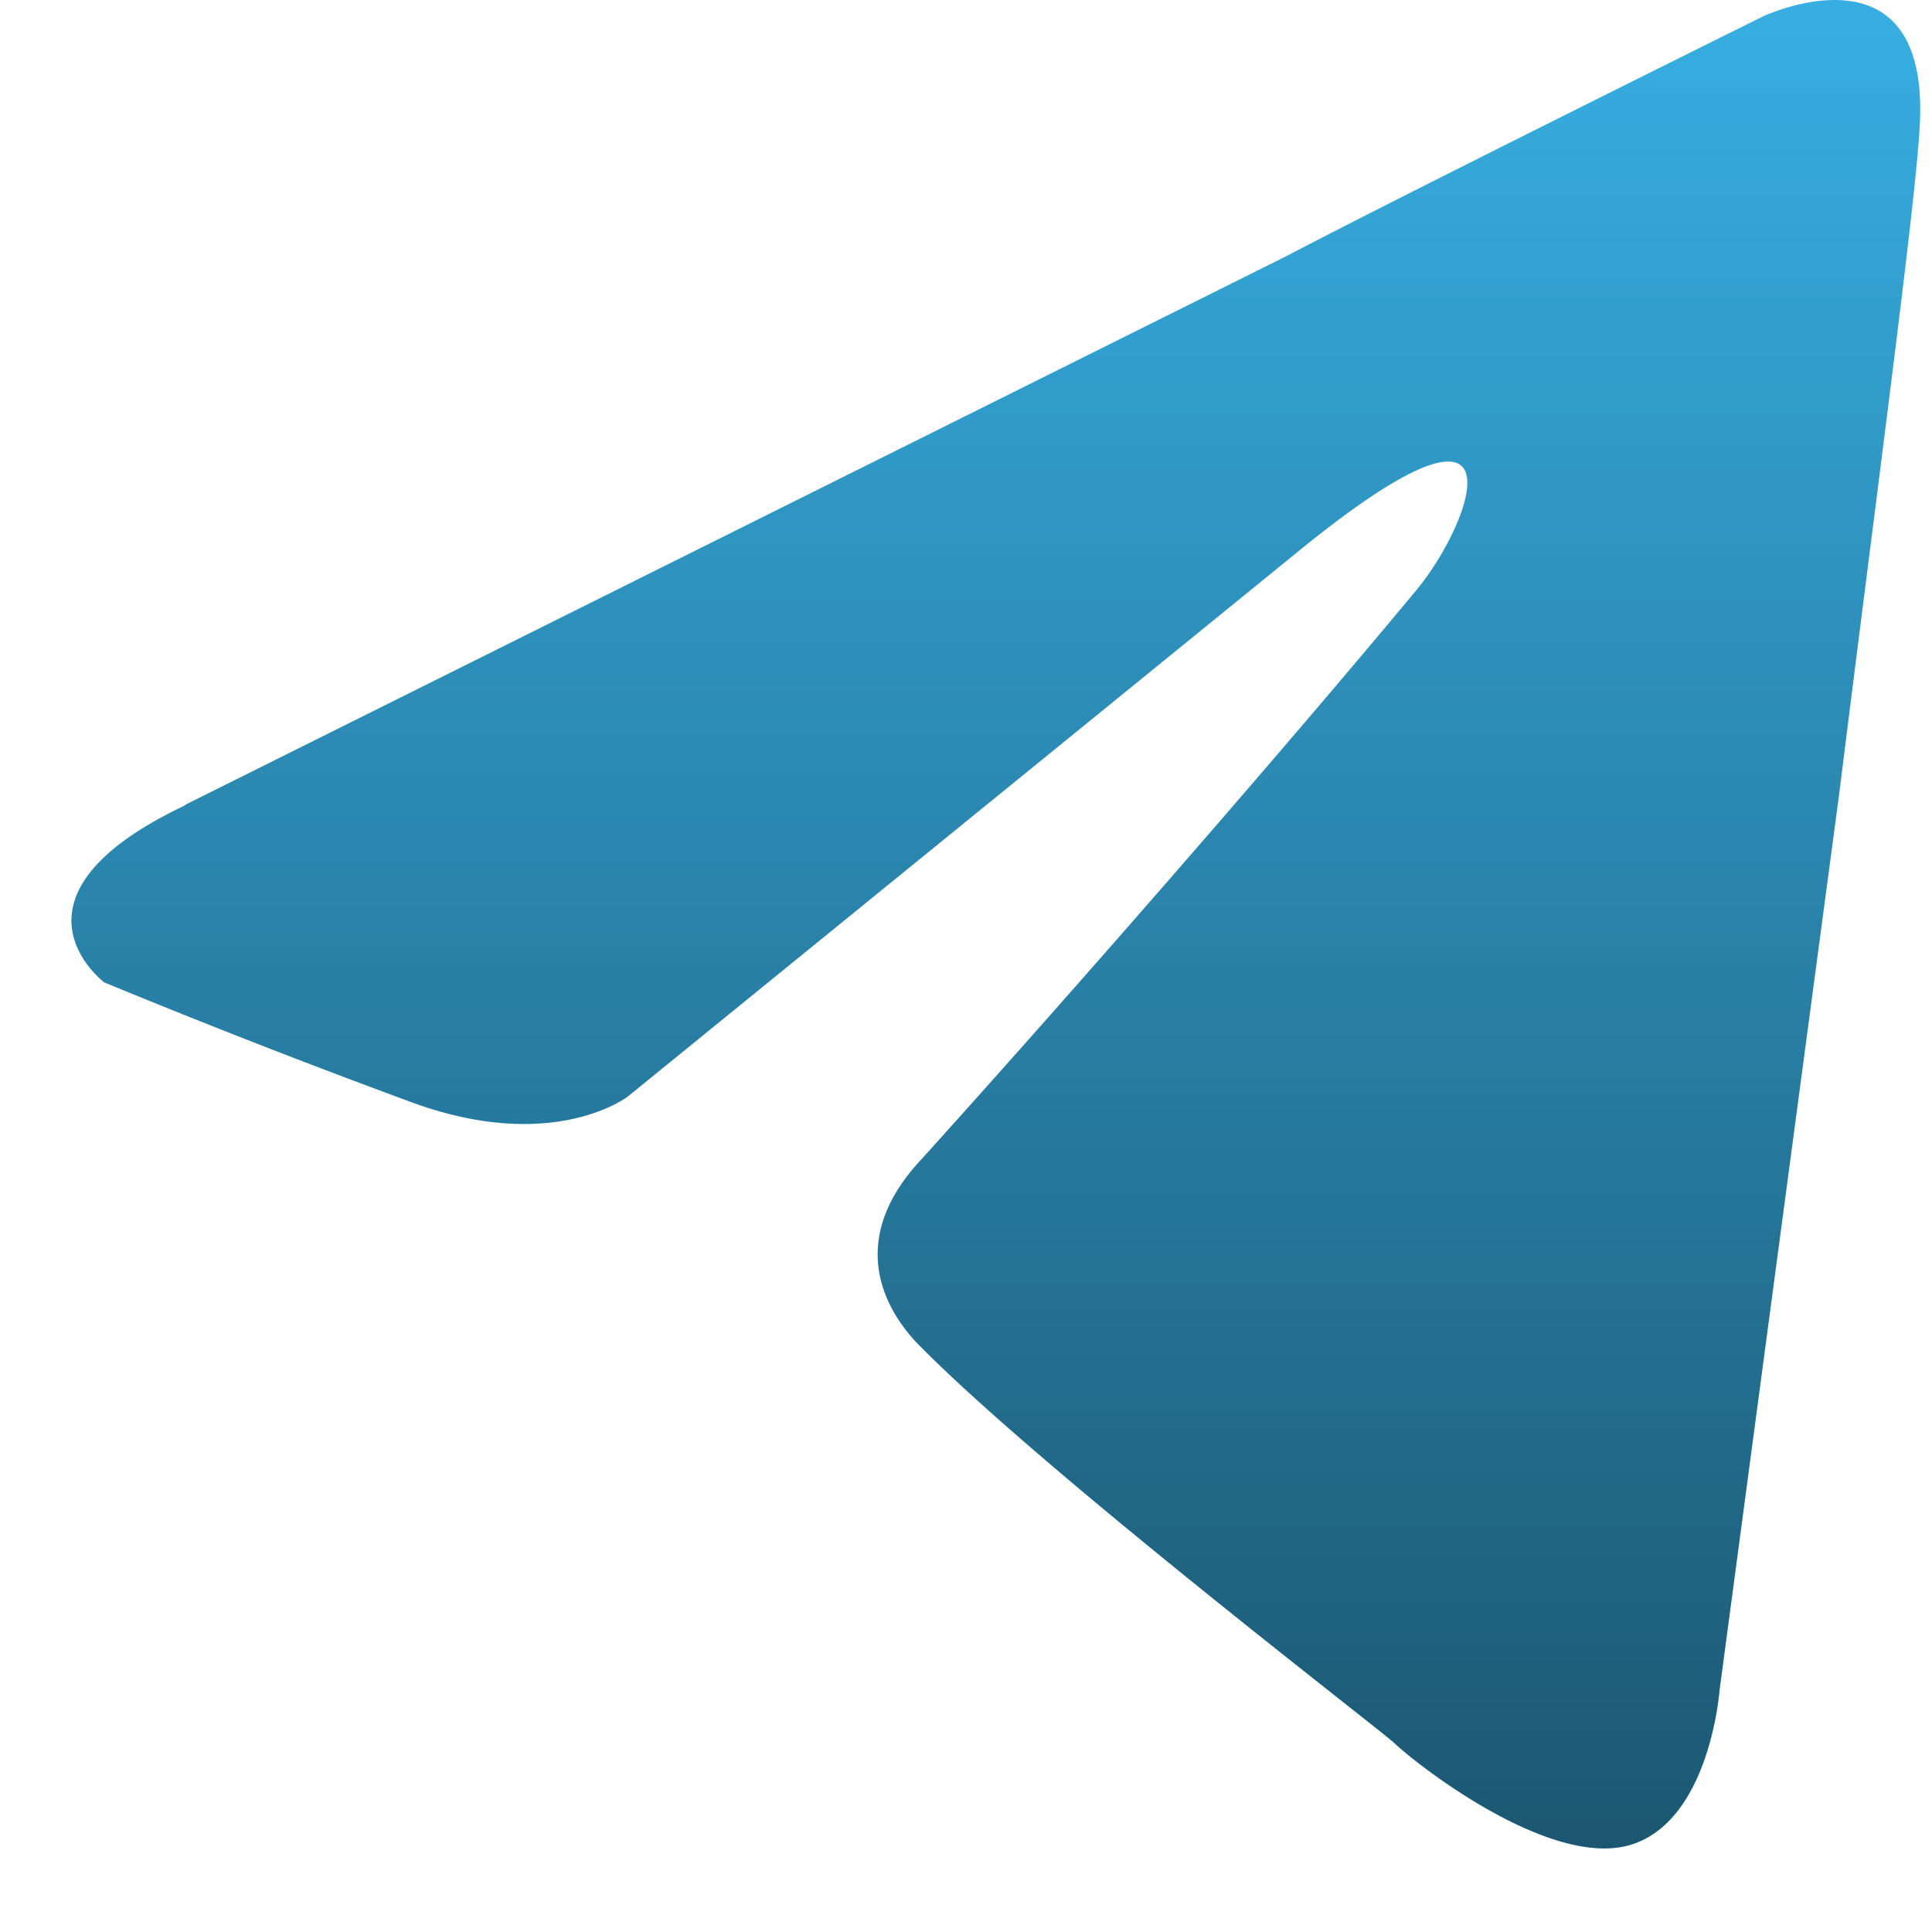<svg width="20" height="20" viewBox="0 0 20 20" fill="none" xmlns="http://www.w3.org/2000/svg" class="telegram___Sgqrv"><path d="M1.92 8.33l11.4-5.68c1.12-.59 4.93-2.48 4.93-2.48s1.76-.83 1.62 1.18c-.05.83-.44 3.73-.83 6.86L17.8 17.5s-.1 1.36-.93 1.6c-.83.24-2.2-.83-2.44-1.06-.2-.18-3.67-2.84-4.94-4.14-.34-.36-.73-1.07.05-1.9 1.76-1.95 3.86-4.37 5.13-5.9.59-.72 1.18-2.37-1.27-.36l-6.9 5.61s-.77.6-2.24.06a89.7 89.7 0 01-3.18-1.24s-1.17-.88.83-1.83z" fill="#37AEE2"></path><path d="M1.92 8.33l11.4-5.68c1.12-.59 4.93-2.48 4.93-2.48s1.76-.83 1.62 1.18c-.05.83-.44 3.73-.83 6.86L17.8 17.5s-.1 1.36-.93 1.6c-.83.24-2.2-.83-2.44-1.06-.2-.18-3.67-2.84-4.94-4.14-.34-.36-.73-1.07.05-1.9 1.76-1.95 3.86-4.37 5.13-5.9.59-.72 1.18-2.37-1.27-.36l-6.9 5.61s-.77.6-2.24.06a89.7 89.7 0 01-3.18-1.24s-1.17-.88.83-1.83z" fill="url(#paint0_linear_1462_114152)" fill-opacity=".5" style="mix-blend-mode: soft-light;"></path><defs><linearGradient id="paint0_linear_1462_114152" x1="10.31" y1="0" x2="10.31" y2="19.13" gradientUnits="userSpaceOnUse"><stop stop-opacity="0"></stop><stop offset="1"></stop></linearGradient></defs></svg>